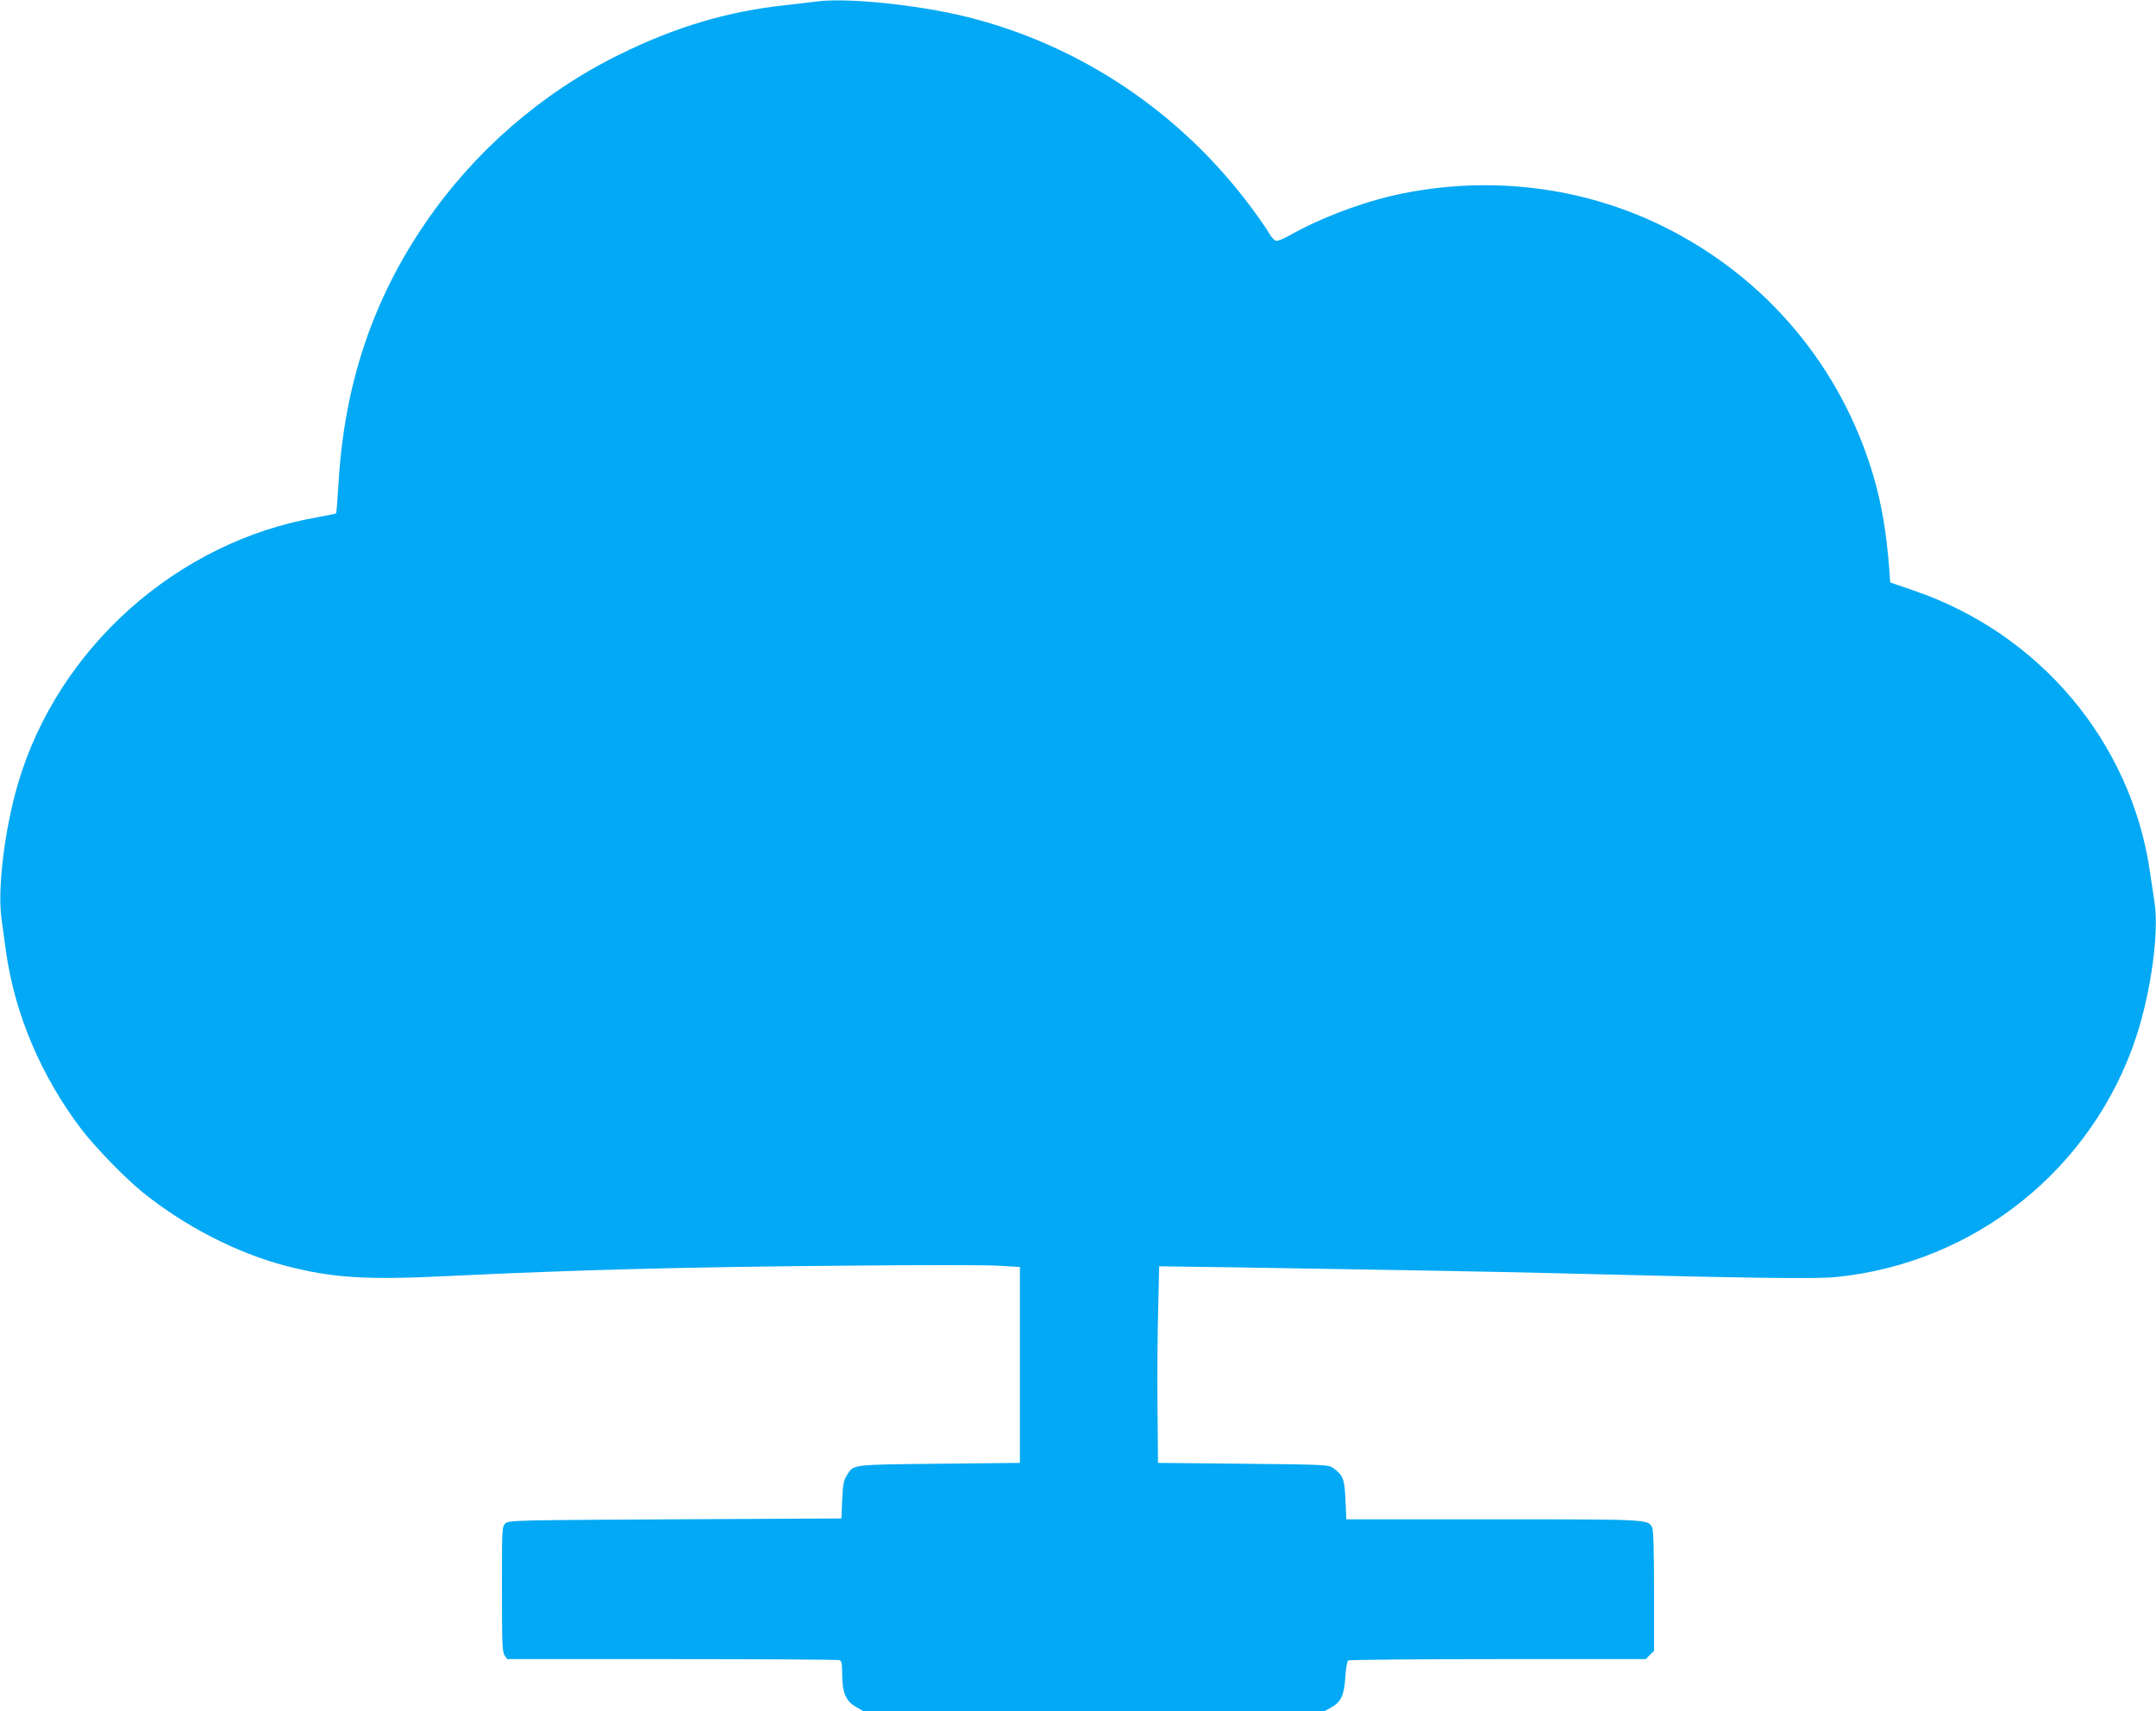 <?xml version="1.0" standalone="no"?>
<!DOCTYPE svg PUBLIC "-//W3C//DTD SVG 20010904//EN"
 "http://www.w3.org/TR/2001/REC-SVG-20010904/DTD/svg10.dtd">
<svg version="1.0" xmlns="http://www.w3.org/2000/svg"
 width="1280pt" height="1016pt" viewBox="0 0 1280 1016"
 preserveAspectRatio="xMidYMid meet">
<g transform="translate(0,1016) scale(0.1,-0.1)"
fill="#03a9f4" stroke="none">
<path d="M4840 10150 c-30 -4 -107 -13 -170 -20 -346 -36 -659 -129 -995 -295
-457 -225 -857 -572 -1147 -995 -315 -459 -483 -960 -518 -1545 -6 -98 -12
-181 -15 -183 -2 -2 -52 -12 -111 -23 -832 -144 -1541 -776 -1778 -1584 -79
-270 -122 -624 -97 -800 6 -44 18 -129 26 -190 52 -374 209 -745 449 -1060 79
-104 260 -290 361 -372 251 -203 561 -362 851 -438 277 -72 475 -85 959 -61
767 37 1411 54 2378 62 414 4 813 4 887 0 l135 -8 0 -581 0 -582 -480 -5
c-529 -6 -506 -3 -548 -70 -18 -29 -23 -55 -27 -145 l-5 -110 -986 -5 c-953
-5 -988 -6 -1008 -24 -21 -19 -21 -26 -21 -390 0 -320 2 -375 16 -394 l15 -22
979 0 c538 0 985 -3 994 -6 13 -5 16 -23 16 -88 1 -106 21 -154 82 -190 l45
-26 1368 0 1367 0 40 22 c60 34 78 72 85 180 3 51 11 96 17 100 6 4 406 8 889
8 l878 0 24 25 25 24 0 356 c0 236 -4 363 -11 377 -26 48 -18 48 -947 48
l-869 0 -5 116 c-6 125 -14 145 -72 188 -27 20 -42 21 -534 26 l-507 5 -3 330
c-2 182 0 444 4 583 l6 254 442 -6 c765 -12 1578 -26 1951 -36 1112 -28 1503
-34 1622 -22 827 81 1529 643 1787 1431 87 267 135 619 107 795 -6 39 -18 121
-27 181 -112 770 -655 1415 -1405 1670 l-137 47 -6 86 c-17 213 -44 374 -91
537 -190 654 -638 1188 -1249 1490 -478 236 -1026 304 -1561 194 -216 -45
-472 -141 -658 -246 -32 -18 -67 -33 -78 -33 -11 0 -29 18 -46 48 -15 26 -61
92 -102 147 -422 569 -1022 970 -1696 1136 -298 73 -723 115 -895 89z"/>
</g>
</svg>
